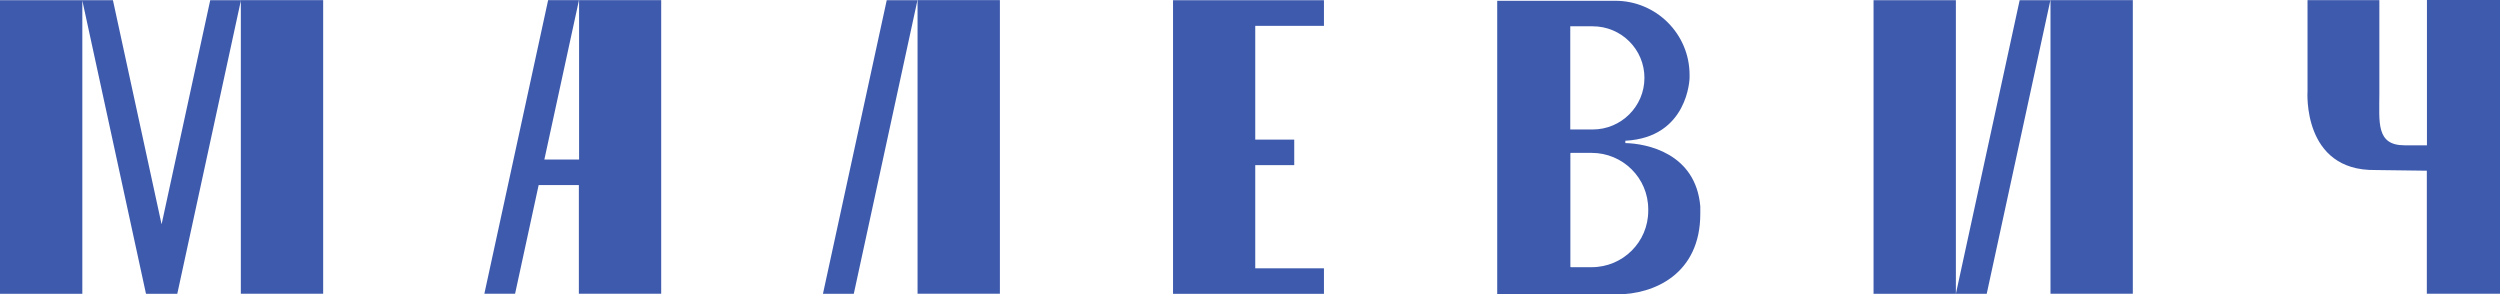 <?xml version="1.0" encoding="UTF-8"?> <svg xmlns="http://www.w3.org/2000/svg" width="552" height="65" viewBox="0 0 552 65" fill="none"><path d="M535.869 0.025V32.082H530.912C524.597 32.082 525.362 26.989 525.362 20.691V0.025H509.502V20.149C509.502 20.149 508.269 37.789 524.499 37.543L535.844 37.691V64.852H552V0H535.844L535.869 0.025Z" fill="#3D5AAD"></path><path d="M470.927 0.025V64.853H452.749V0.025H470.927ZM413.68 64.877H431.858V0.05H413.68V64.877ZM431.858 64.877H438.665L452.724 0.05H445.941L431.858 64.877Z" fill="#3D5AAD"></path><path d="M358.875 31.565V31.073C372.81 30.36 373.057 17.197 373.057 17.197V16.533C373.057 7.504 365.707 0.172 356.655 0.172H330.584V65H357C365.238 65 375.425 60.498 375.425 47.212V45.564C374.413 33.779 363.536 31.688 358.85 31.59L358.875 31.565ZM346.715 5.806H351.672C357.987 5.806 363.092 10.899 363.092 17.197C363.092 23.495 357.962 28.588 351.672 28.588H346.715V5.806ZM363.931 46.548C363.931 53.412 358.357 58.997 351.426 58.997H346.838C346.838 58.997 346.739 58.948 346.739 58.899V33.853C346.739 33.853 346.764 33.755 346.838 33.755H351.426C358.332 33.755 363.931 39.315 363.931 46.204V46.548Z" fill="#3D5AAD"></path><path d="M292.328 5.683V0.049H259.006V64.877H292.328V59.243H277.159V36.461H285.767V30.827H277.159V5.708H292.328V5.683Z" fill="#3D5AAD"></path><path d="M220.775 0.025H202.597V64.853H220.775V0.025Z" fill="#3D5AAD"></path><path d="M181.707 64.877H188.515L202.573 0.049H195.791L181.707 64.877Z" fill="#3D5AAD"></path><path d="M127.863 0.025V35.231H120.192L127.838 0.025H121.03L106.947 64.852H113.73L118.934 40.865H127.813V64.852H145.991V0.025H127.813H127.838H127.863Z" fill="#3D5AAD"></path><path d="M71.355 0.024V64.852H53.177V0.024H71.355ZM35.665 49.475L24.936 0.049H0V64.877H18.178V0.123L32.237 64.877H39.143L53.202 0.049H46.419L35.69 49.475H35.665Z" fill="#3D5AAD"></path></svg> 